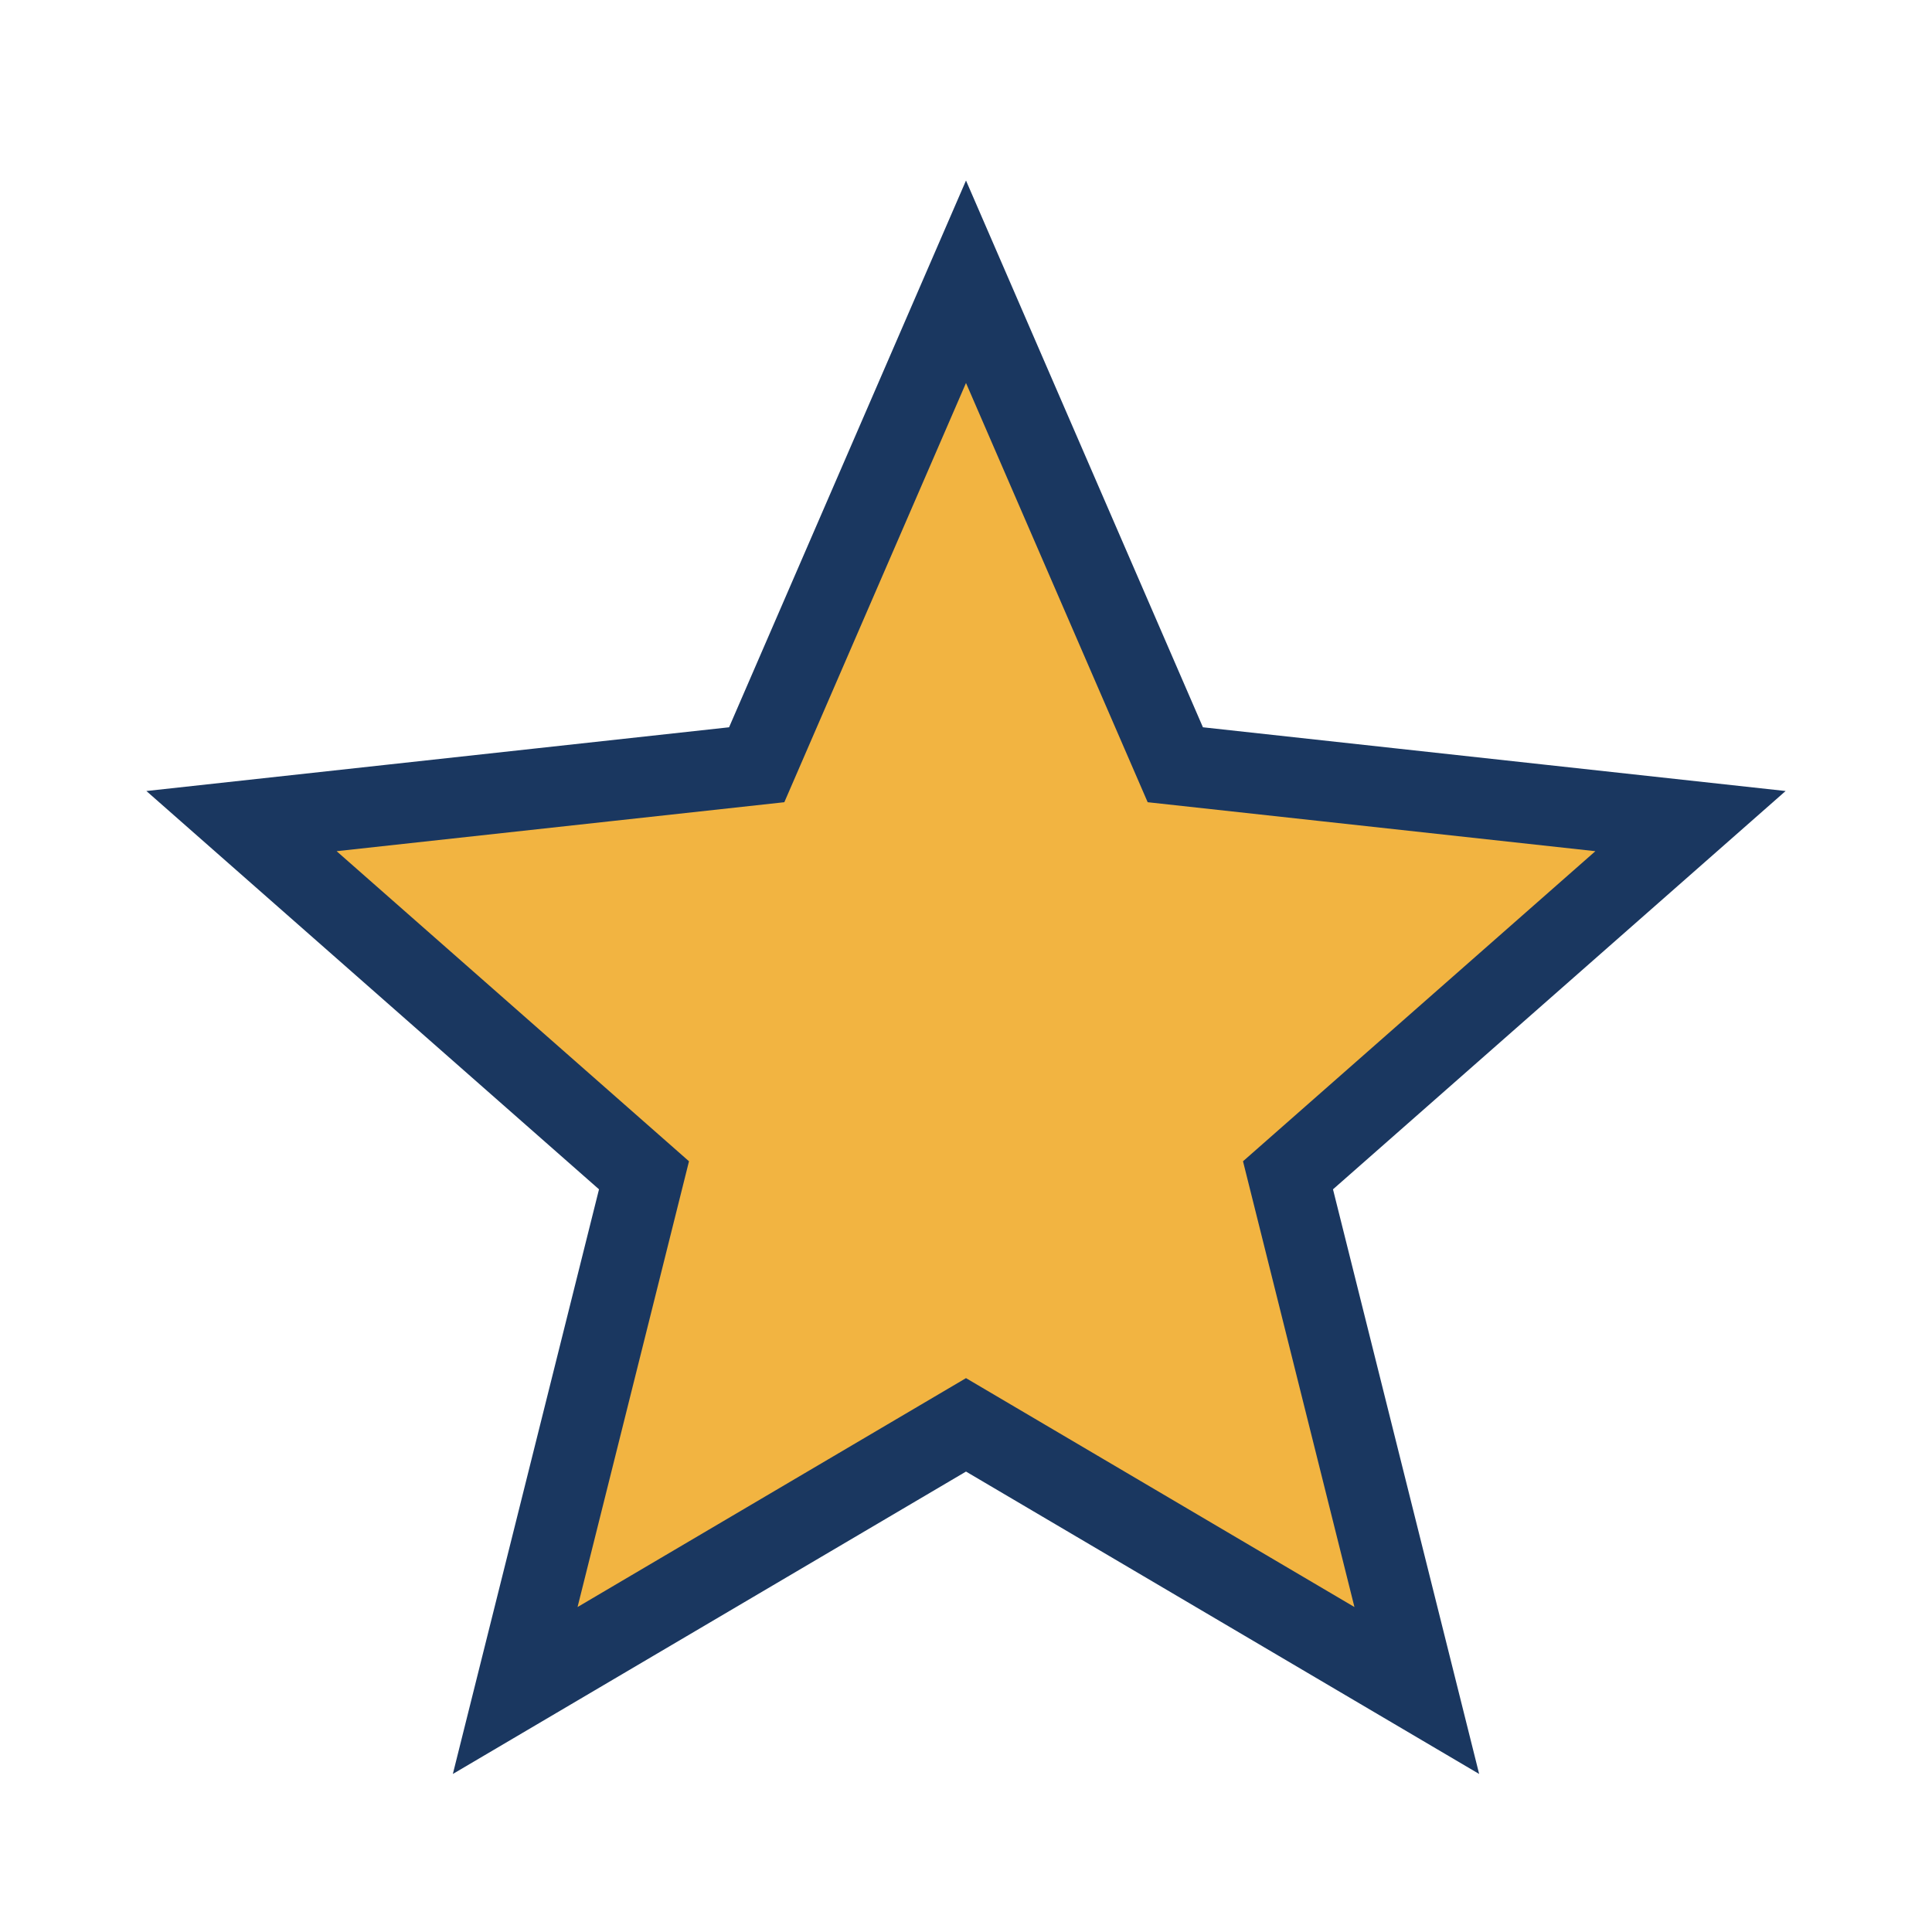 <?xml version="1.0" encoding="UTF-8"?>
<svg xmlns="http://www.w3.org/2000/svg" width="28" height="28" viewBox="0 0 24 24"><polygon points="12 3.5 14.6 9.5 21 10.2 16 14.6 17.6 21 12 17.7 6.4 21 8 14.6 3 10.2 9.4 9.5" fill="#F2B441" stroke="#1A3760" stroke-width="1"/></svg>
